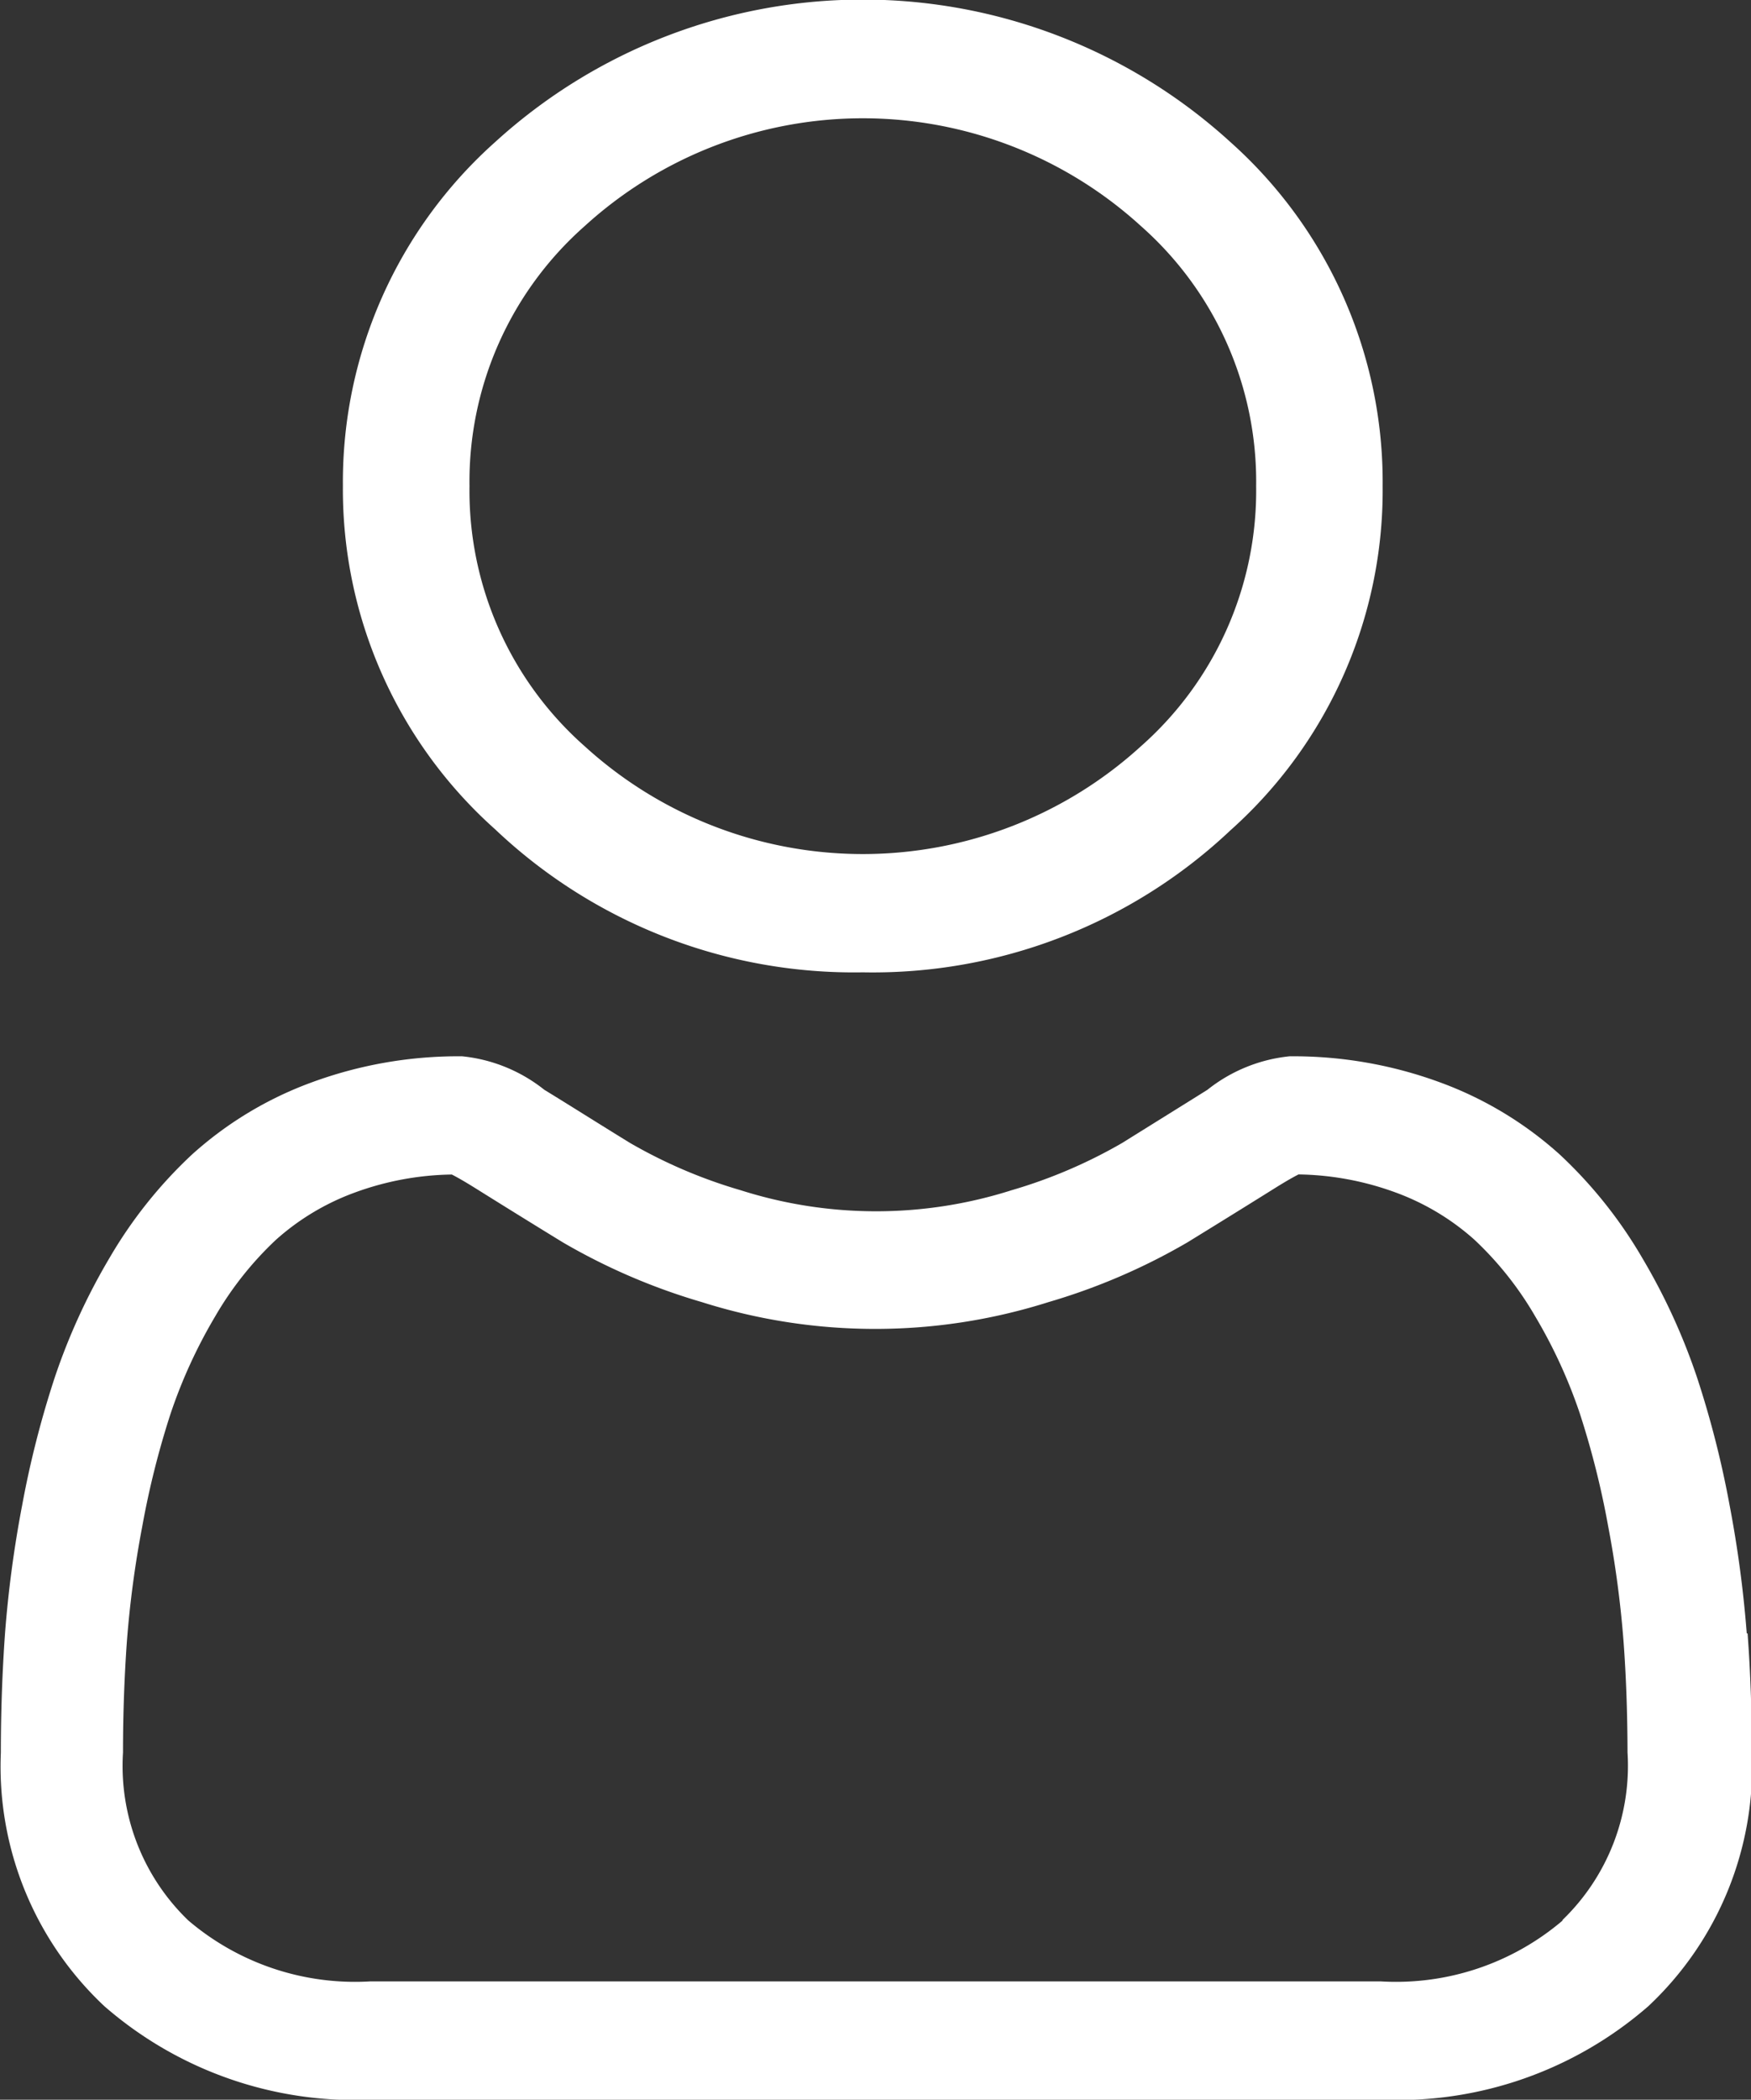 <svg xmlns="http://www.w3.org/2000/svg" viewBox="0 0 18.506 22.182"><rect x="0" y="0" width="18.506" height="22.182" fill="#333333" stroke="none"/><defs><style>.a{fill:#fff;}</style></defs><g transform="translate(0 0)"><path class="a" d="M92.526,10.272a5.508,5.508,0,0,0,3.885-1.5A4.813,4.813,0,0,0,98.02,5.136,4.813,4.813,0,0,0,96.41,1.5a5.767,5.767,0,0,0-7.769,0,4.812,4.812,0,0,0-1.61,3.631,4.812,4.812,0,0,0,1.61,3.631A5.51,5.51,0,0,0,92.526,10.272ZM89.587,2.388a4.363,4.363,0,0,1,5.878,0,3.6,3.6,0,0,1,1.218,2.748,3.6,3.6,0,0,1-1.218,2.748,4.363,4.363,0,0,1-5.878,0,3.6,3.6,0,0,1-1.218-2.748,3.6,3.6,0,0,1,1.218-2.748Zm0,0" transform="translate(-83.407 0)"/><path class="a" d="M18.461,253.413a12.219,12.219,0,0,0-.18-1.347,10.276,10.276,0,0,0-.345-1.355,6.563,6.563,0,0,0-.579-1.263,4.79,4.79,0,0,0-.873-1.094,3.877,3.877,0,0,0-1.255-.758,4.493,4.493,0,0,0-1.6-.279,1.663,1.663,0,0,0-.868.354c-.26.163-.565.352-.9.561a5.289,5.289,0,0,1-1.17.5,4.719,4.719,0,0,1-2.863,0,5.275,5.275,0,0,1-1.17-.5c-.337-.207-.641-.4-.905-.561a1.661,1.661,0,0,0-.868-.354,4.486,4.486,0,0,0-1.6.279,3.873,3.873,0,0,0-1.255.758,4.79,4.79,0,0,0-.873,1.094,6.576,6.576,0,0,0-.579,1.264,10.3,10.3,0,0,0-.345,1.354,12.135,12.135,0,0,0-.18,1.348c-.029.407-.044.831-.044,1.259a3.47,3.47,0,0,0,1.094,2.679,4.031,4.031,0,0,0,2.819.988h10.68a4.031,4.031,0,0,0,2.819-.988,3.469,3.469,0,0,0,1.094-2.679c0-.43-.015-.853-.045-1.259Zm-1.945,3.033a2.716,2.716,0,0,1-1.923.644H3.913a2.716,2.716,0,0,1-1.923-.644,2.264,2.264,0,0,1-.69-1.774c0-.4.014-.794.041-1.173a10.947,10.947,0,0,1,.162-1.213,9.085,9.085,0,0,1,.3-1.194,5.352,5.352,0,0,1,.471-1.027,3.55,3.55,0,0,1,.642-.809,2.572,2.572,0,0,1,.835-.5,3.1,3.1,0,0,1,1.024-.19c.046.023.127.068.258.15.267.167.575.358.916.567a6.569,6.569,0,0,0,1.469.631,6.067,6.067,0,0,0,3.663,0,6.578,6.578,0,0,0,1.47-.632c.348-.214.648-.4.915-.567.131-.082.212-.127.258-.15a3.1,3.1,0,0,1,1.024.19,2.576,2.576,0,0,1,.835.5,3.541,3.541,0,0,1,.642.809,5.336,5.336,0,0,1,.472,1.027,9.063,9.063,0,0,1,.3,1.194,11.039,11.039,0,0,1,.162,1.214h0c.028.377.041.772.042,1.172a2.264,2.264,0,0,1-.69,1.773Zm0,0" transform="translate(0 -236.158)"/></g></svg>